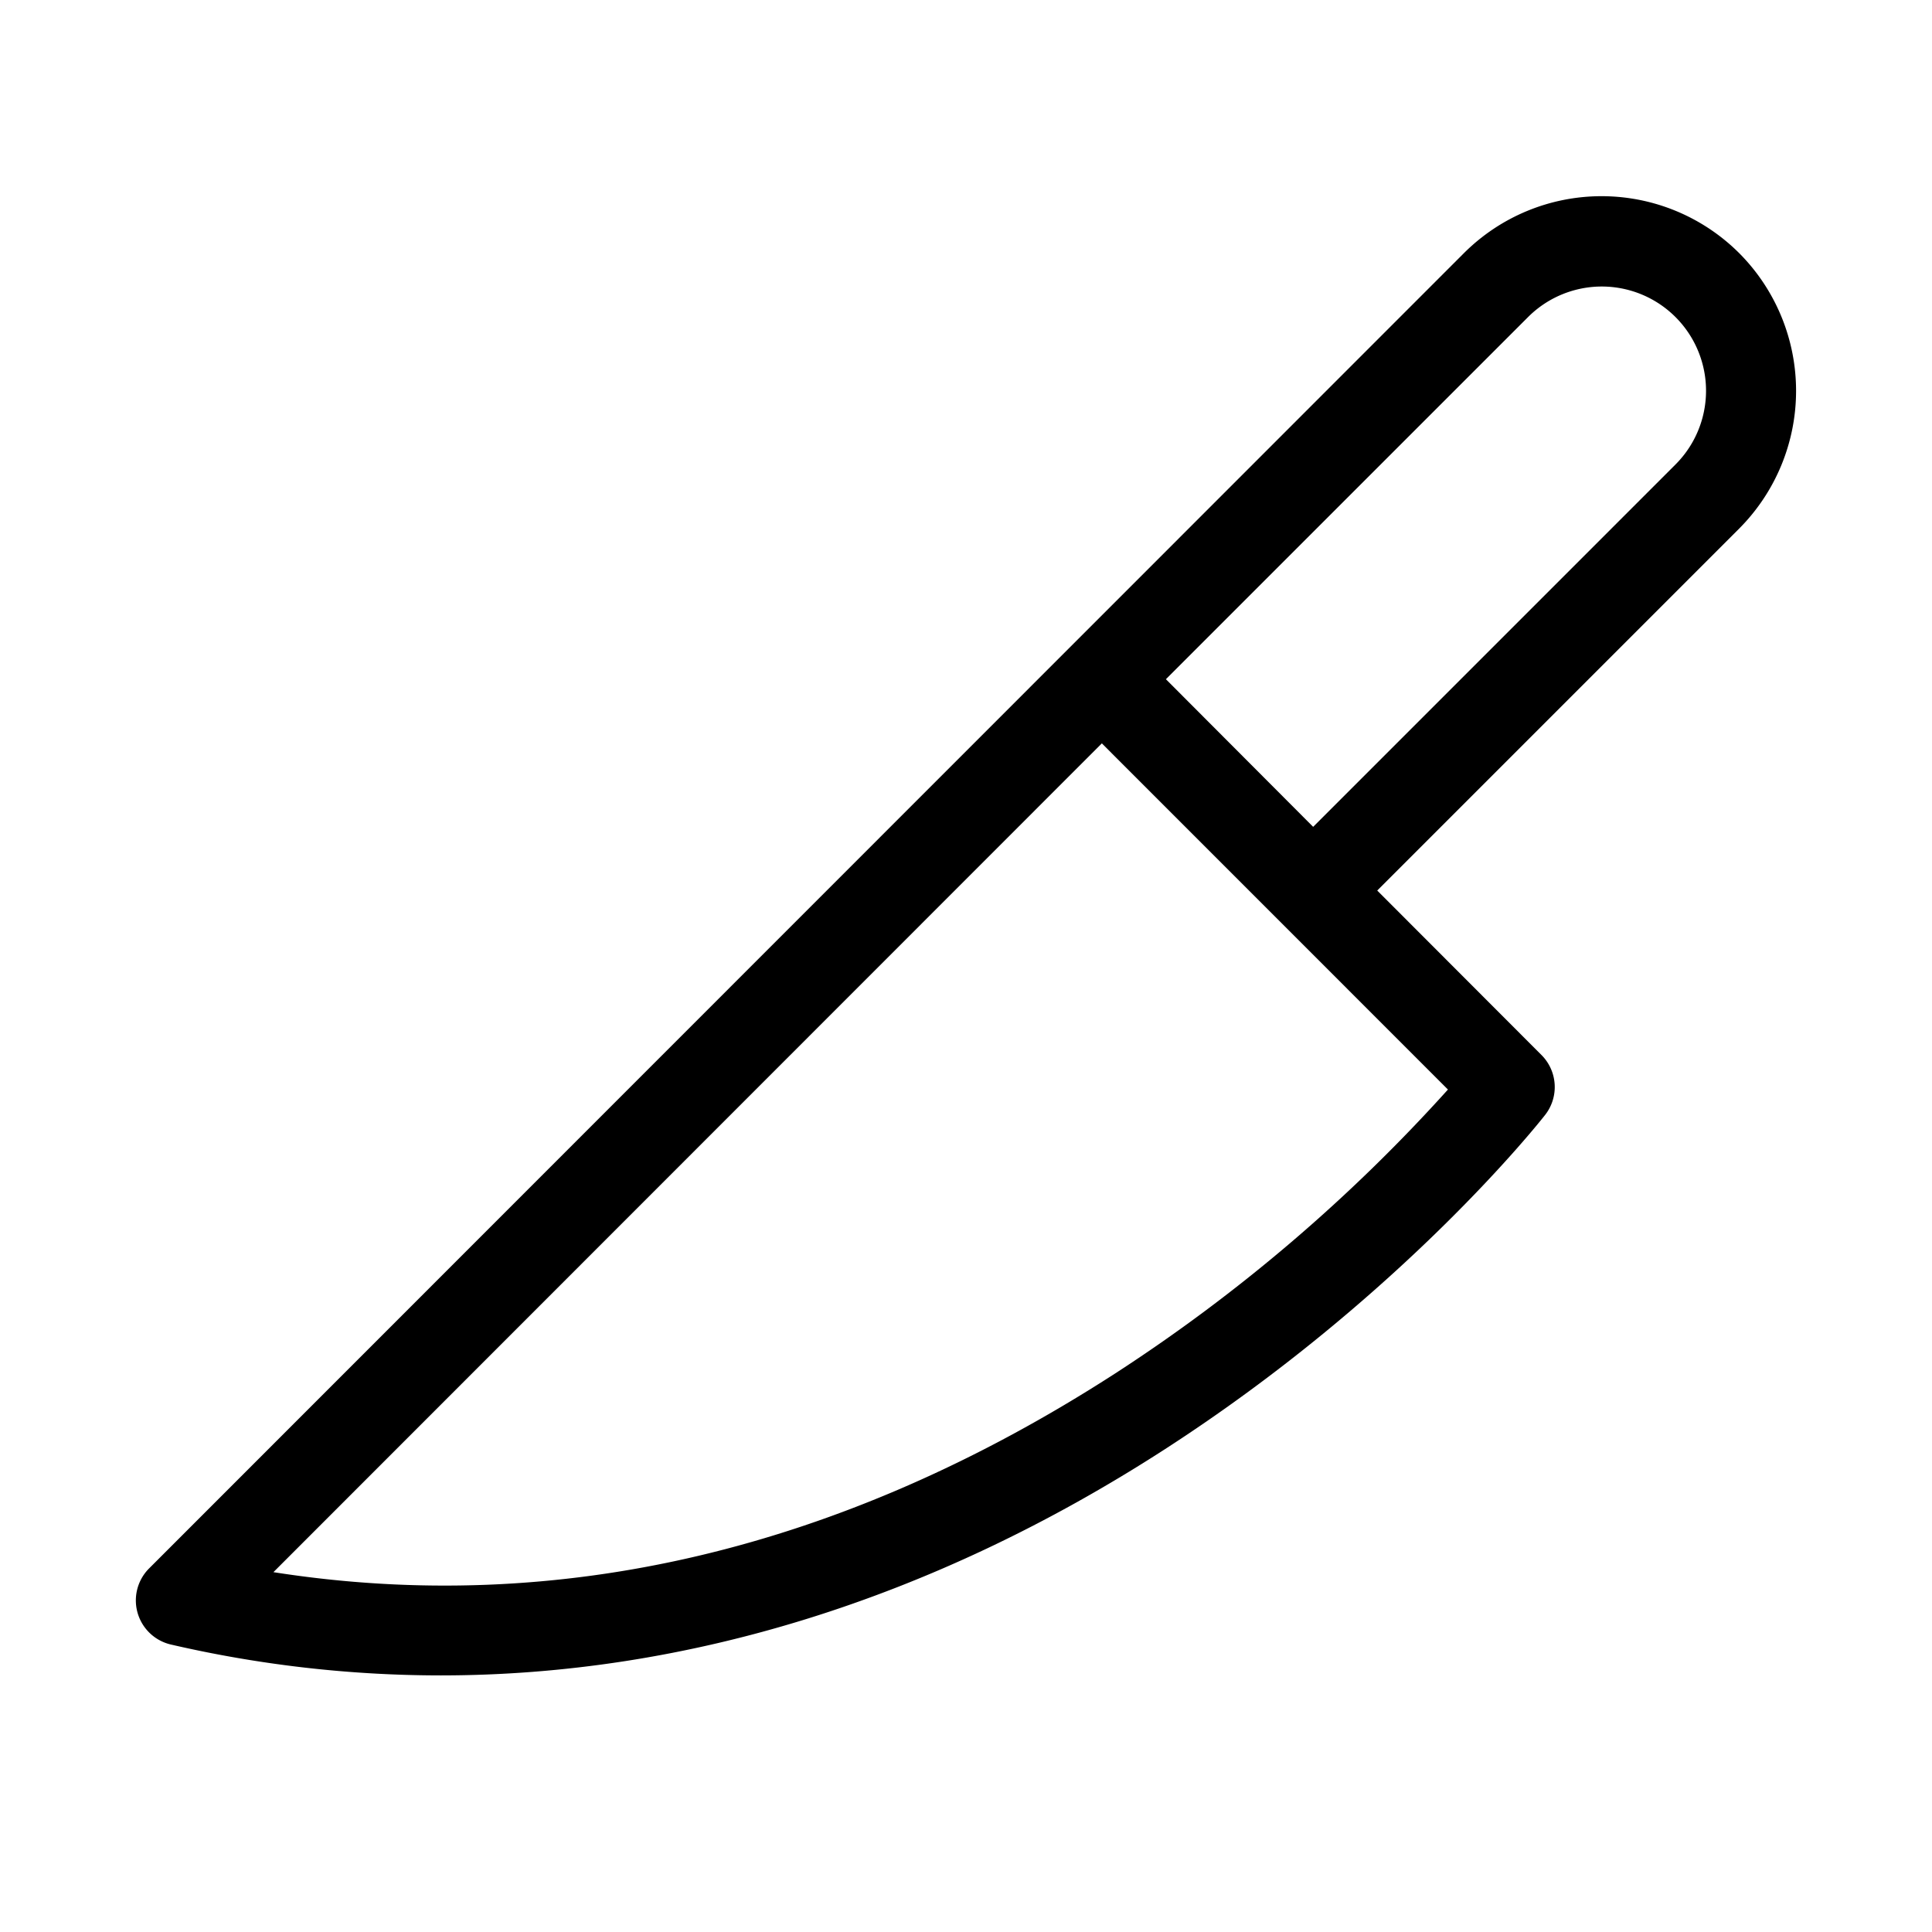 <svg xmlns="http://www.w3.org/2000/svg" viewBox="0 0 256 256" fill="currentColor"><path d="M230.46,33.55a25.81,25.81,0,0,0-36.49,0L19.76,207.82a6,6,0,0,0,2.89,10.09A158.88,158.88,0,0,0,58.39,222c32.57,0,65.17-10.1,95.87-29.91,31.49-20.32,49.72-43.39,50.48-44.36a6,6,0,0,0-.49-7.94L182.49,118l48-48A25.86,25.86,0,0,0,230.46,33.55Zm-38.6,110.82A221,221,0,0,1,147.75,182C111.5,205.4,74,214.23,36.23,208.32L146,98.5ZM222,61.56l-48,48L154.49,90l48-48A13.81,13.81,0,0,1,222,61.56Z"/></svg>